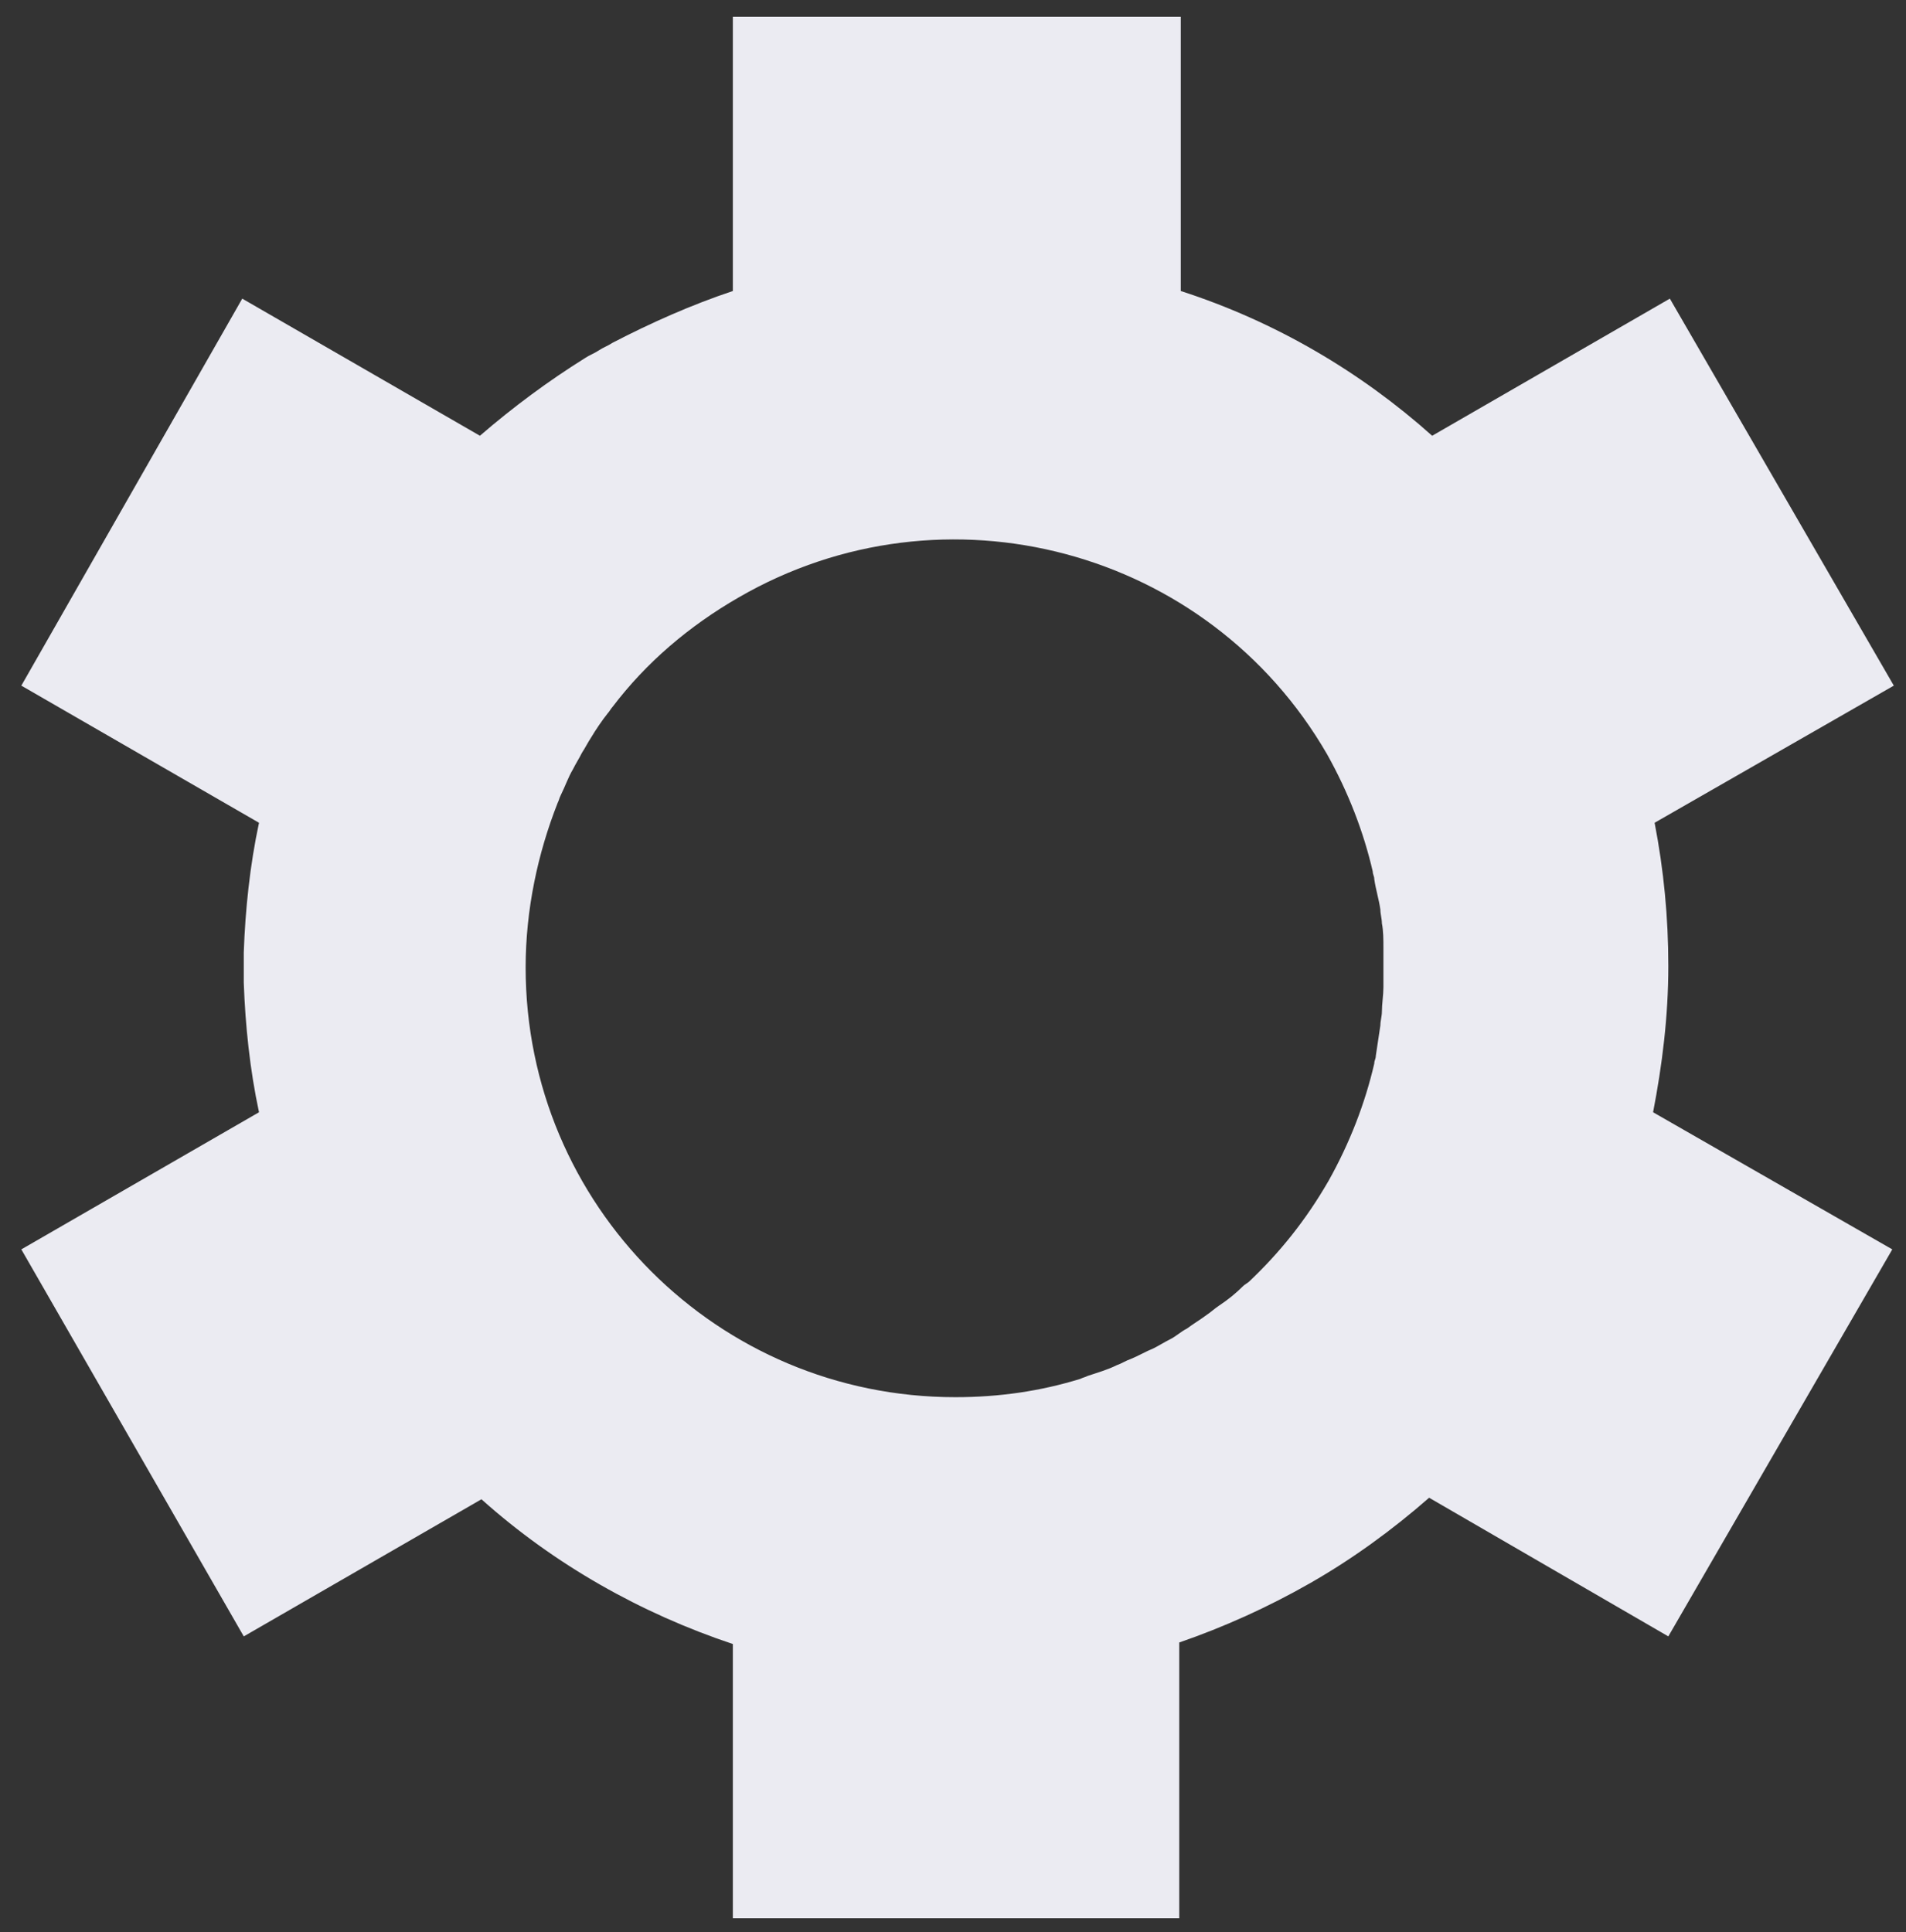 <?xml version="1.0" encoding="utf-8"?>
<!-- Generator: Adobe Illustrator 27.7.0, SVG Export Plug-In . SVG Version: 6.00 Build 0)  -->
<svg version="1.1" id="Vrstva_1" xmlns="http://www.w3.org/2000/svg" xmlns:xlink="http://www.w3.org/1999/xlink" x="0px" y="0px"
	 viewBox="0 0 125.1 126.8" style="enable-background:new 0 0 125.1 126.8;" xml:space="preserve">
<rect x="0" y="0" width="125.1" height="126.8" fill="#333333" stroke="none"/>
<style type="text/css">
	.st0{fill:#EBEBF2;}
</style>
<path class="st0" d="M109.5,63.4c0-3.2-0.3-6.3-0.9-9.4l15.7-9l-14.7-25.4l-15.6,9c-4.7-4.2-10.3-7.5-16.5-9.5v-18H48.1v18
	c-2.7,0.9-5.4,2.1-7.9,3.4c-0.3,0.2-0.6,0.3-0.9,0.5c-0.3,0.2-0.6,0.3-0.9,0.5c-2.4,1.5-4.7,3.2-6.9,5.1l-15.6-9L1.4,45L17,54
	c-0.6,2.8-0.9,5.7-1,8.5c0,0.3,0,0.7,0,1c0,0.3,0,0.7,0,1c0.1,2.8,0.4,5.7,1,8.5L1.4,82L16,107.4l15.6-9c4.8,4.3,10.5,7.5,16.5,9.5
	v18h29.3v-18.1c2.9-1,5.8-2.3,8.6-3.9c2.8-1.6,5.4-3.5,7.8-5.6l15.7,9.1L124.2,82L108.5,73C109.1,69.9,109.5,66.7,109.5,63.4z
	 M82,84.1c-0.1,0.1-0.3,0.2-0.4,0.3c-0.5,0.5-1,0.9-1.6,1.3c-0.3,0.2-0.5,0.4-0.8,0.6c-0.4,0.3-0.9,0.6-1.3,0.9
	c-0.4,0.2-0.7,0.5-1.1,0.7c-0.4,0.2-0.7,0.4-1.1,0.6c-0.5,0.2-1,0.5-1.5,0.7c-0.3,0.1-0.6,0.3-0.9,0.4c-0.6,0.3-1.3,0.5-1.9,0.7
	c-0.2,0.1-0.3,0.1-0.5,0.2c-2.6,0.8-5.3,1.2-8.2,1.2c-15.6,0-28.2-12.6-28.2-28.2c0-3.8,0.8-7.5,2.1-10.8c0.1-0.2,0.1-0.3,0.2-0.5
	c0.3-0.6,0.5-1.2,0.8-1.7c0.2-0.4,0.4-0.7,0.6-1.1c0.2-0.3,0.4-0.7,0.6-1c0.3-0.5,0.7-1.1,1.1-1.6c0.1-0.1,0.2-0.3,0.3-0.4
	c2.2-2.9,5-5.3,8.3-7.2c13.5-7.8,30.8-3.2,38.6,10.3c1.4,2.5,2.4,5.1,3,7.7c0,0.2,0.1,0.3,0.1,0.5c0.1,0.7,0.3,1.3,0.4,2
	c0,0.3,0.1,0.6,0.1,0.9c0.1,0.5,0.1,1.1,0.1,1.6c0,0.4,0,0.9,0,1.3c0,0.4,0,0.9,0,1.3c0,0.5-0.1,1.1-0.1,1.6c0,0.3-0.1,0.6-0.1,0.9
	c-0.1,0.7-0.2,1.3-0.3,2c0,0.2-0.1,0.3-0.1,0.5c-0.6,2.6-1.6,5.2-3,7.7C85.7,80.1,84,82.2,82,84.1z"/>
</svg>
